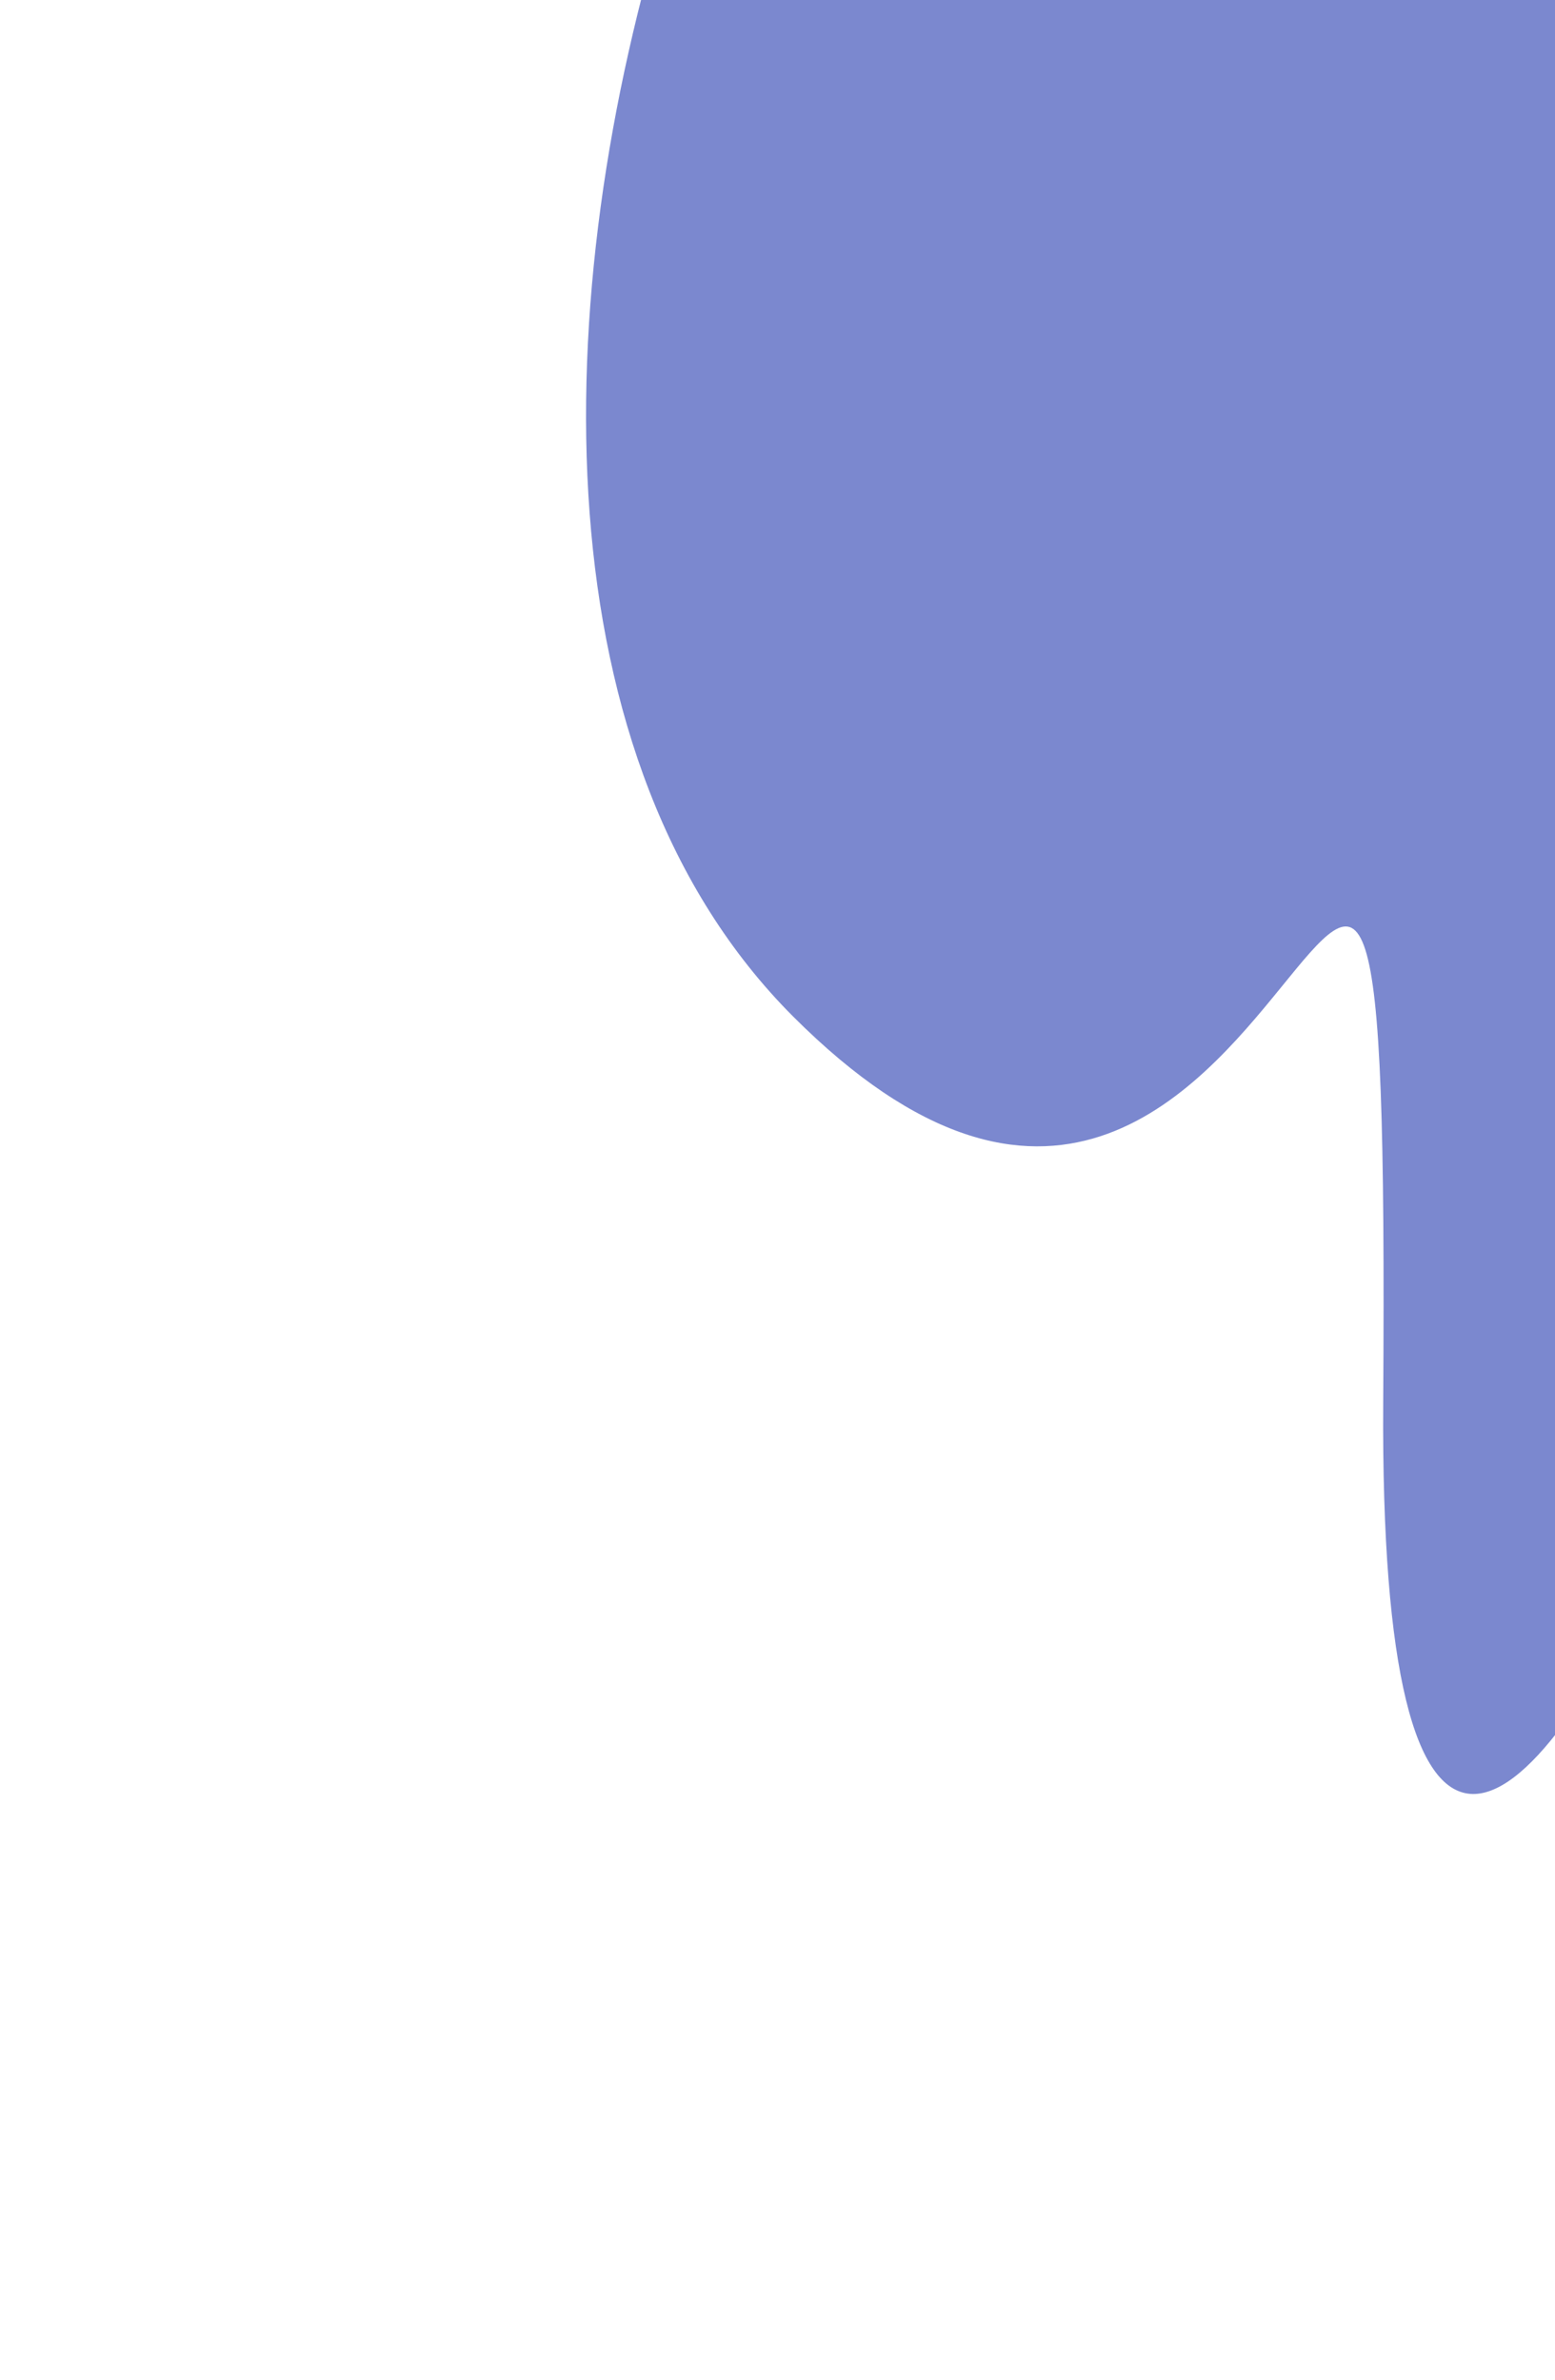 <svg width="398" height="609" viewBox="0 0 398 609" fill="none" xmlns="http://www.w3.org/2000/svg">
    <g filter="url(#filter0_f_8_38920)">
        <path
            d="M502 87.81C502 256.552 352.209 640.299 354.029 358.886C355.848 77.473 332.803 389.898 203.025 260.104C73.247 130.309 208.483 -214.278 322.494 -214.278C436.505 -214.278 502 -80.931 502 87.81Z"
            fill="#7B88CF" />
    </g>
    <defs>
        <filter id="filter0_f_8_38920" x="0" y="-364.278" width="652" height="973.283"
            filterUnits="userSpaceOnUse" color-interpolation-filters="sRGB">
            <feFlood flood-opacity="0" result="BackgroundImageFix" />
            <feBlend mode="normal" in="SourceGraphic" in2="BackgroundImageFix" result="shape" />
            <feGaussianBlur stdDeviation="75" result="effect1_foregroundBlur_8_38920" />
        </filter>
    </defs>
</svg>
    